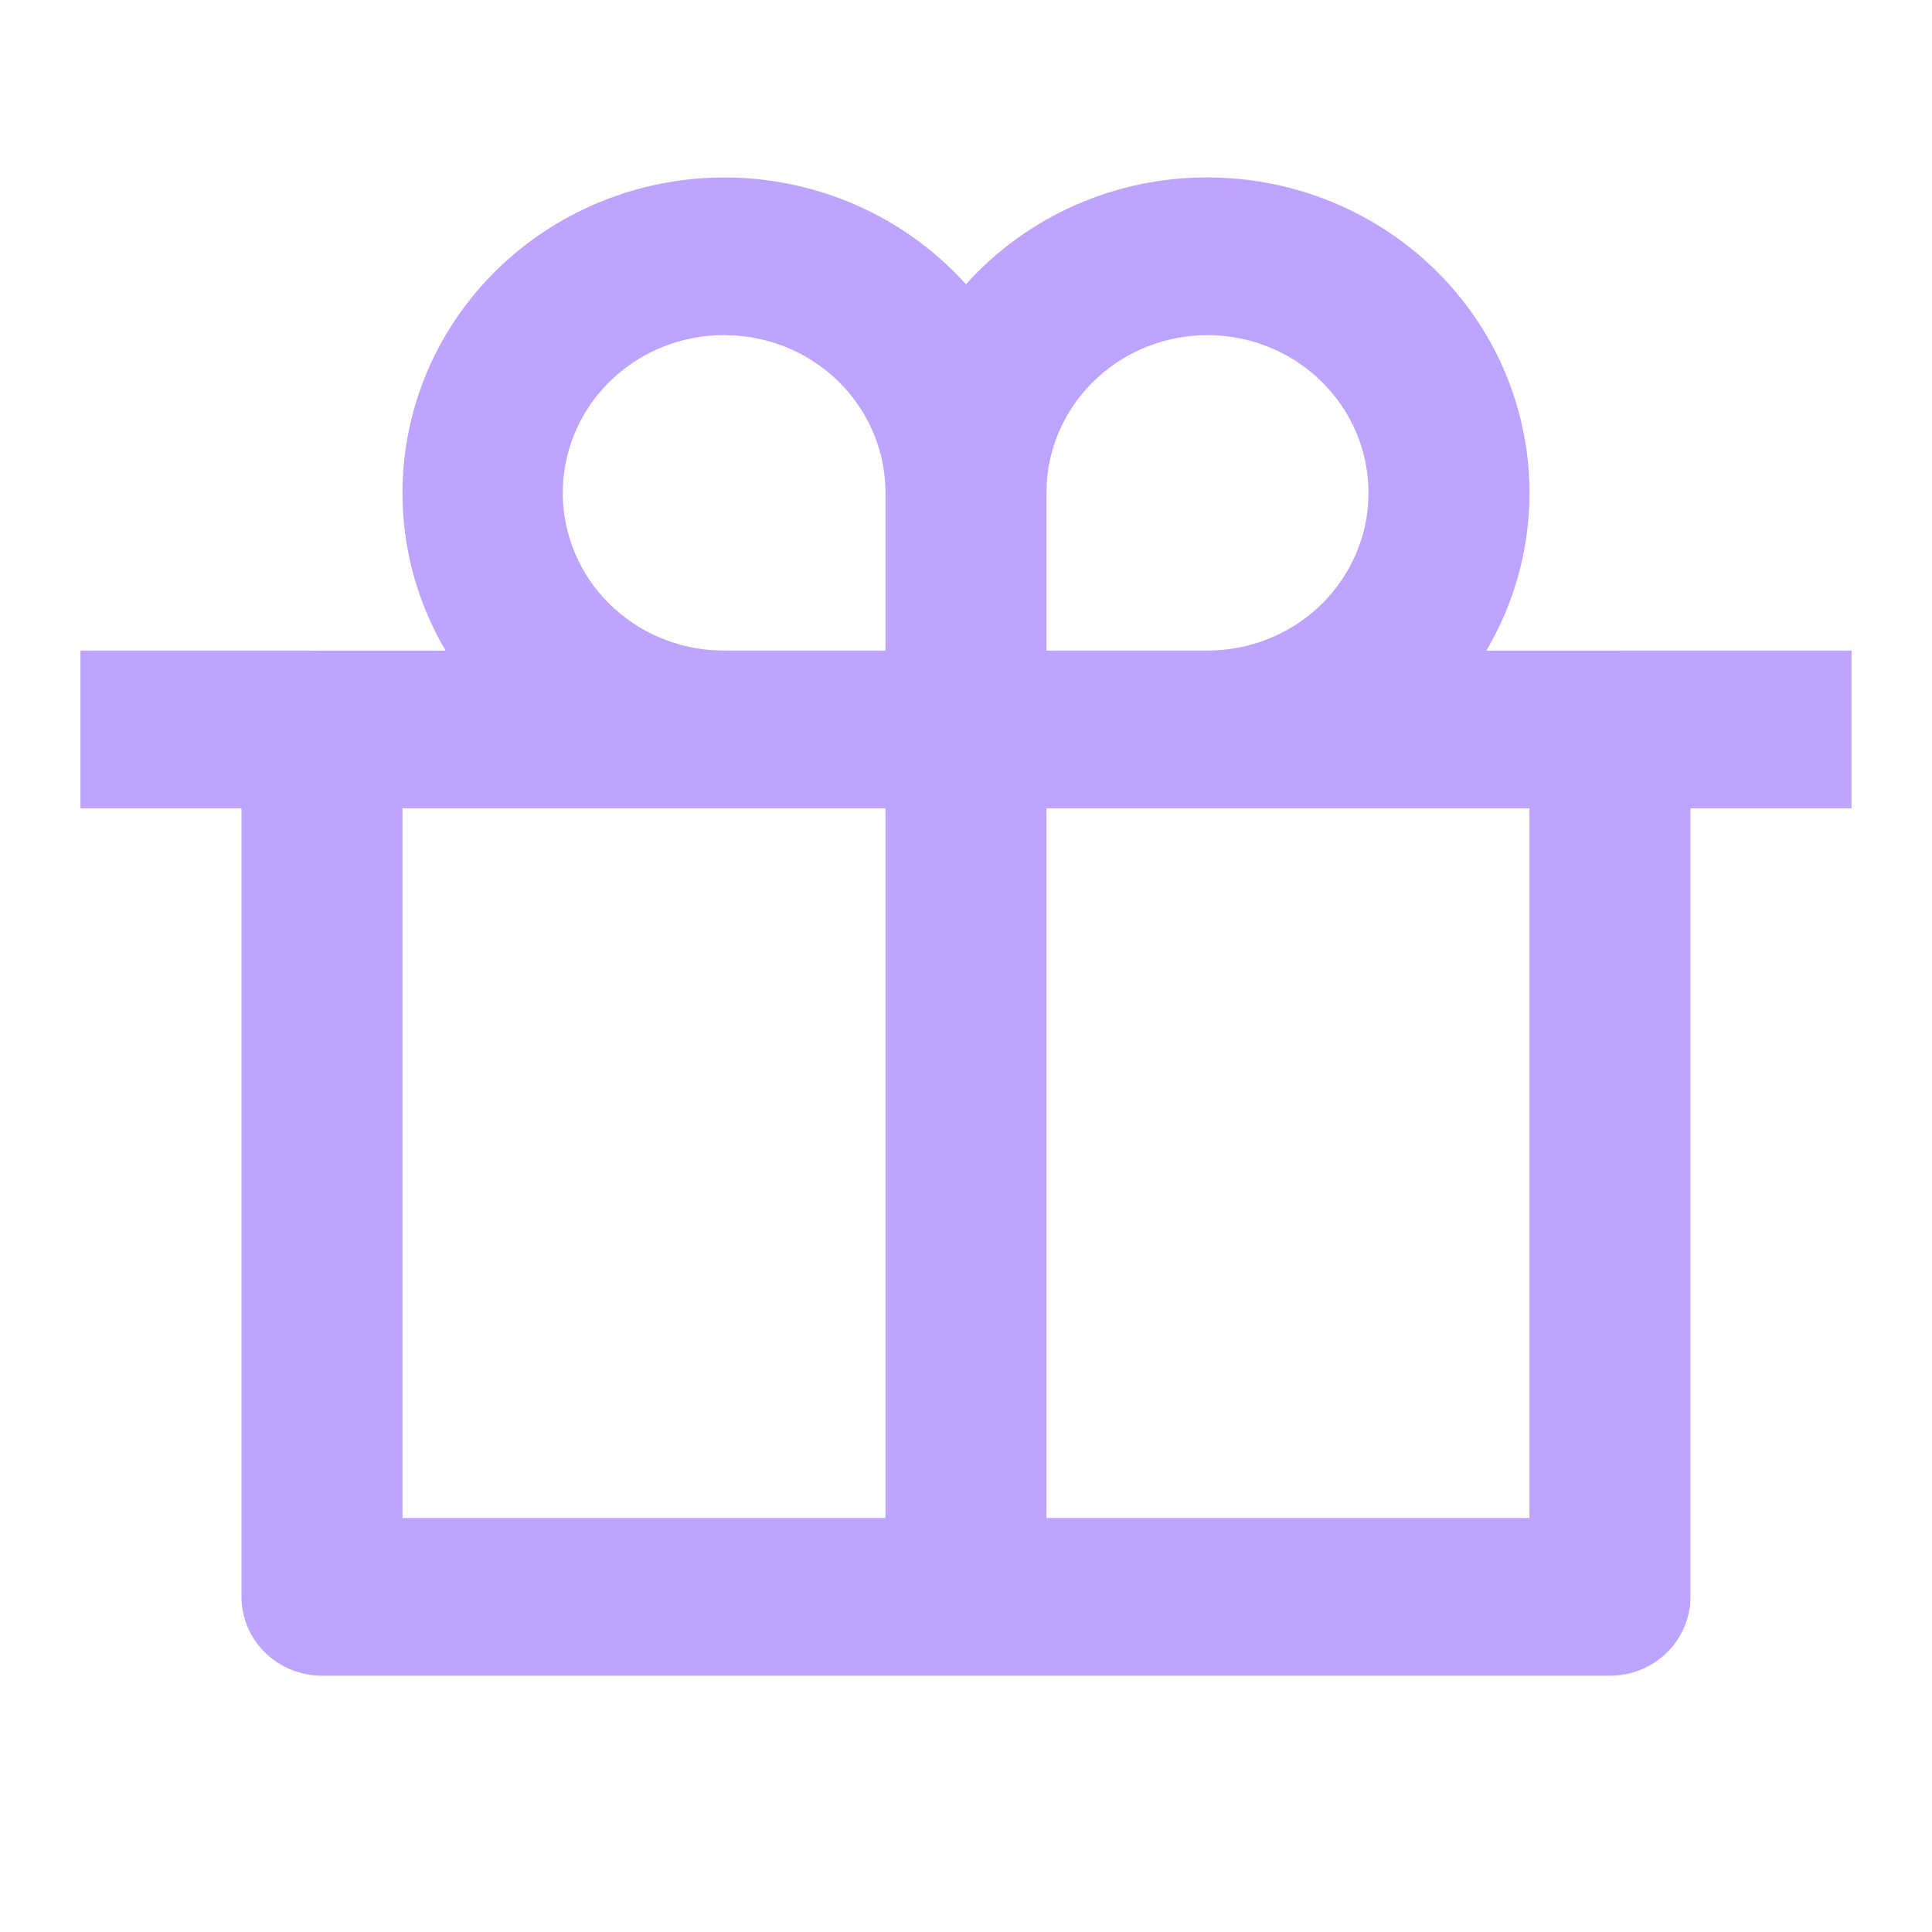 <svg xmlns="http://www.w3.org/2000/svg" width="49" height="49" viewBox="0 0 49 49" fill="none">
  <path d="M30.624 4.5C32.058 4.5 33.467 4.869 34.709 5.572C35.95 6.274 36.981 7.284 37.698 8.501C38.415 9.717 38.792 11.097 38.792 12.502C38.792 13.906 38.414 15.286 37.697 16.502L46.958 16.5V20.5H42.874V40.5C42.874 41.03 42.659 41.539 42.276 41.914C41.894 42.289 41.374 42.5 40.833 42.5H8.166C7.625 42.5 7.105 42.289 6.722 41.914C6.339 41.539 6.124 41.03 6.124 40.5V20.5H2.041V16.5L11.302 16.502C10.289 14.784 9.964 12.758 10.39 10.818C10.816 8.879 11.963 7.163 13.608 6.005C15.252 4.847 17.278 4.329 19.291 4.552C21.303 4.774 23.16 5.722 24.499 7.21C25.264 6.357 26.206 5.674 27.263 5.206C28.319 4.739 29.465 4.498 30.624 4.5V4.5ZM22.458 20.5H10.208V38.5H22.458V20.5ZM38.791 20.5H26.541V38.5H38.791V20.5ZM18.374 8.5C17.315 8.495 16.295 8.894 15.53 9.613C14.765 10.331 14.315 11.313 14.276 12.35C14.236 13.387 14.609 14.399 15.317 15.171C16.025 15.944 17.011 16.417 18.068 16.49L18.374 16.5H22.458V12.5C22.458 11.544 22.108 10.62 21.473 9.895C20.837 9.169 19.957 8.691 18.993 8.546L18.679 8.51L18.374 8.5ZM30.624 8.5C29.594 8.5 28.602 8.881 27.847 9.567C27.091 10.253 26.628 11.194 26.551 12.2L26.541 12.5V16.5H30.624C31.654 16.5 32.647 16.119 33.402 15.433C34.157 14.747 34.62 13.806 34.697 12.8L34.708 12.5C34.708 11.439 34.278 10.422 33.512 9.672C32.746 8.921 31.707 8.5 30.624 8.5V8.5Z" fill="#BCA4FF"/>
</svg>